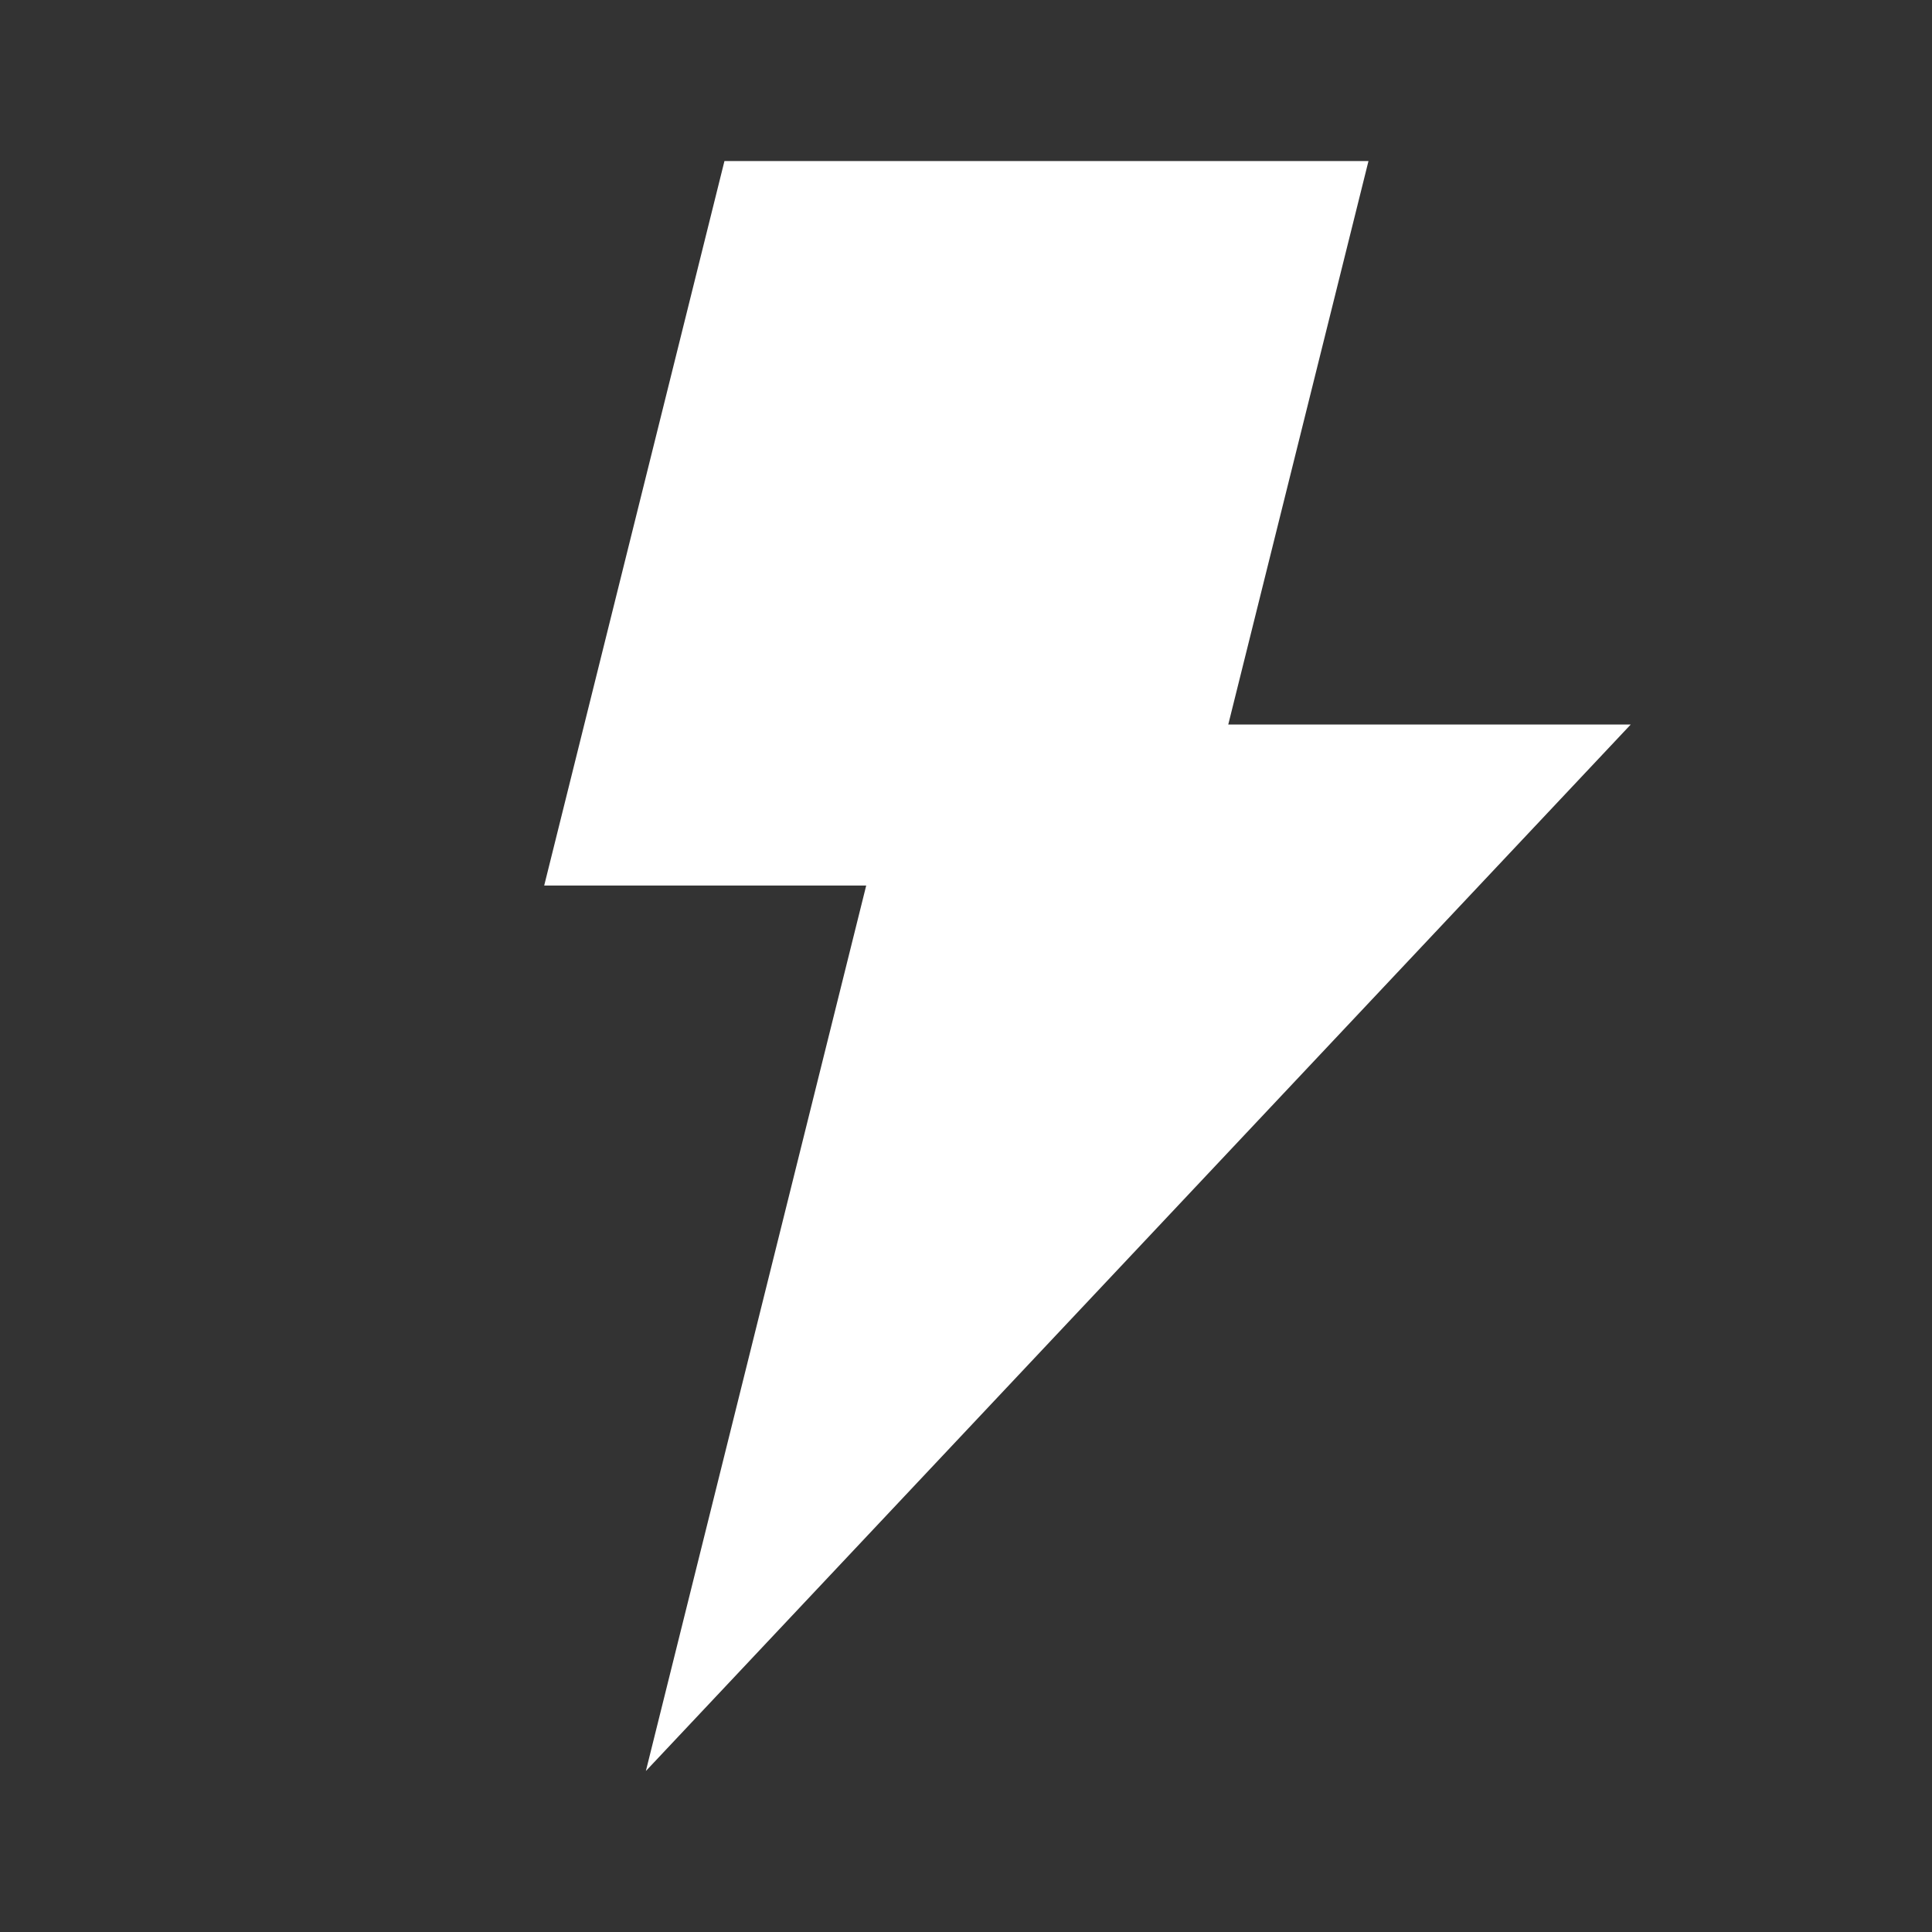 <?xml version="1.0" encoding="UTF-8"?> <svg xmlns="http://www.w3.org/2000/svg" width="40" height="40" viewBox="0 0 40 40" fill="none"><rect x="0" y="0" width="40" height="40" fill="#333333" stroke="none"/><path fill-rule="evenodd" clip-rule="evenodd" d="M28.333 3.334L25.43 15H33.763L13.372 36.667L17.934 18.334H11.267L14.999 3.334H28.333Z" fill="white"></path></svg> 